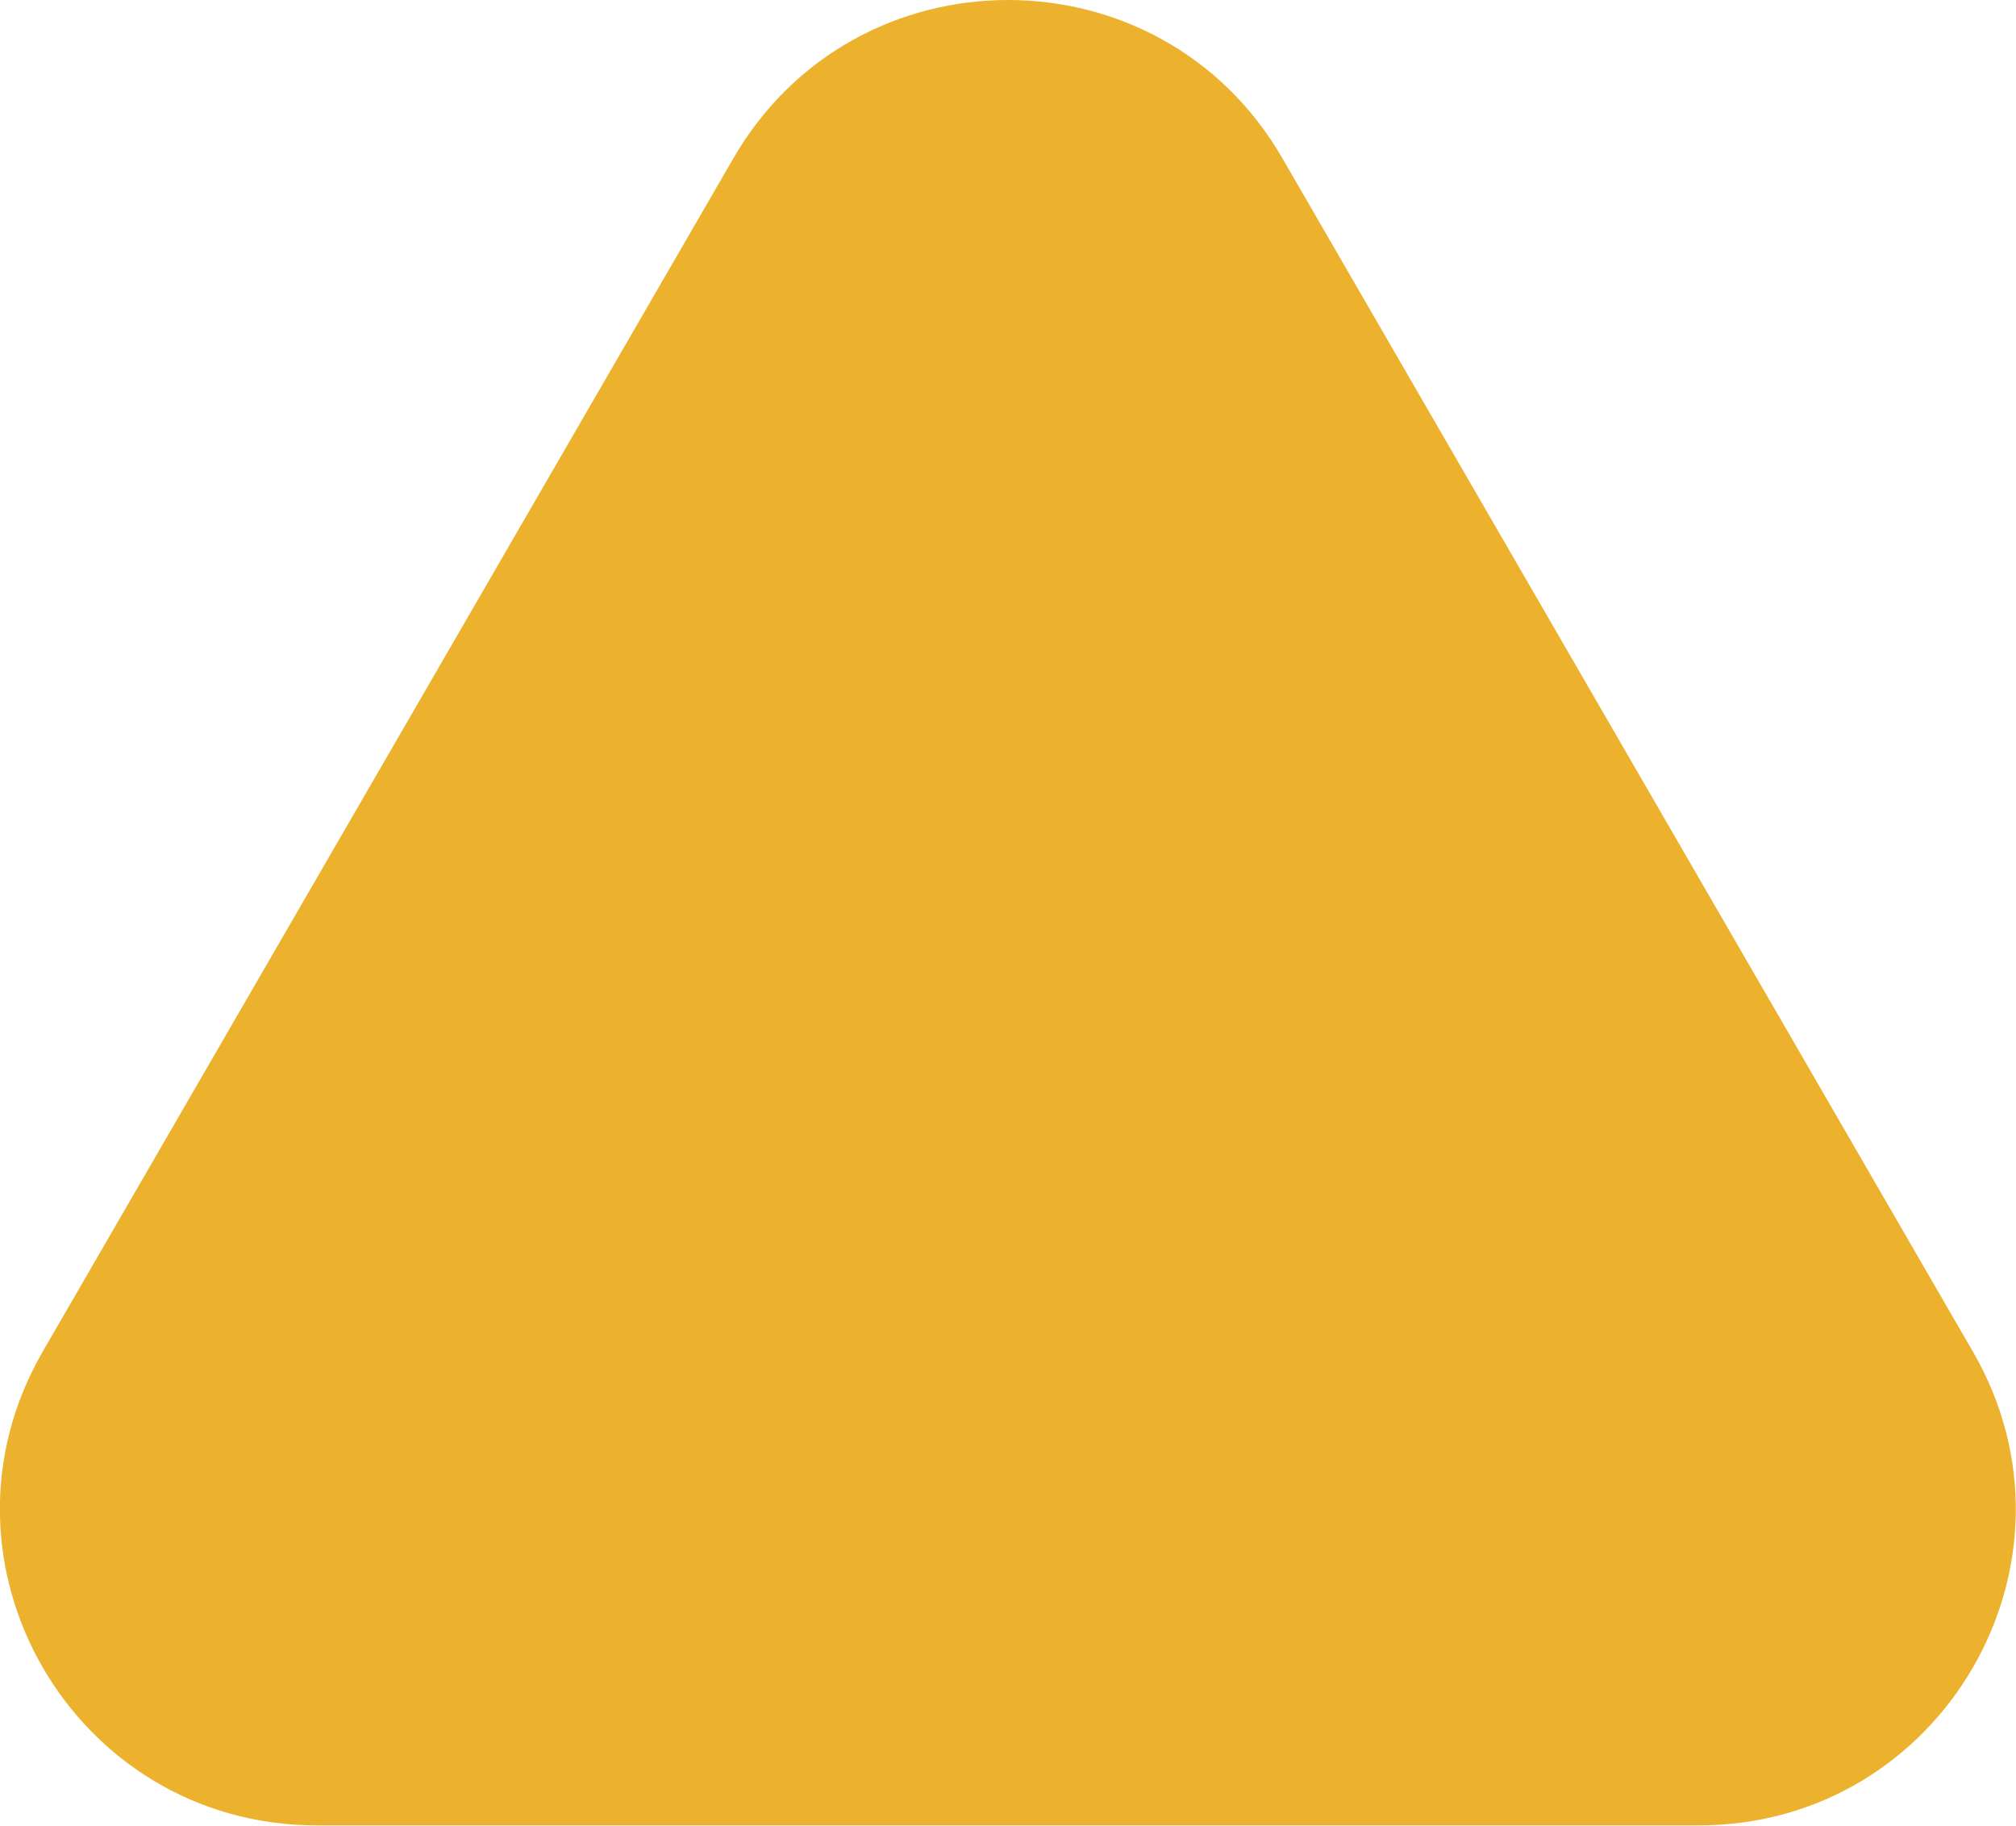 <?xml version="1.0" encoding="utf-8"?>
<!-- Generator: Adobe Illustrator 22.0.0, SVG Export Plug-In . SVG Version: 6.00 Build 0)  -->
<svg version="1.1" id="Layer_1" xmlns="http://www.w3.org/2000/svg" xmlns:xlink="http://www.w3.org/1999/xlink" x="0px" y="0px"
	 viewBox="0 0 1000 905.4" style="enable-background:new 0 0 1000 905.4;" xml:space="preserve">
<style type="text/css">
	.st0{fill:#ECB22E;}
</style>
<path id="triangle" class="st0" d="M363.9,78.3l-342.7,592c-60.4,104.5,15.1,235,136,235h685.4c120.9,0,196.5-130.5,136-235
	L636,78.3C575.5-26.1,424.5-26.1,363.9,78.3"/>
</svg>

